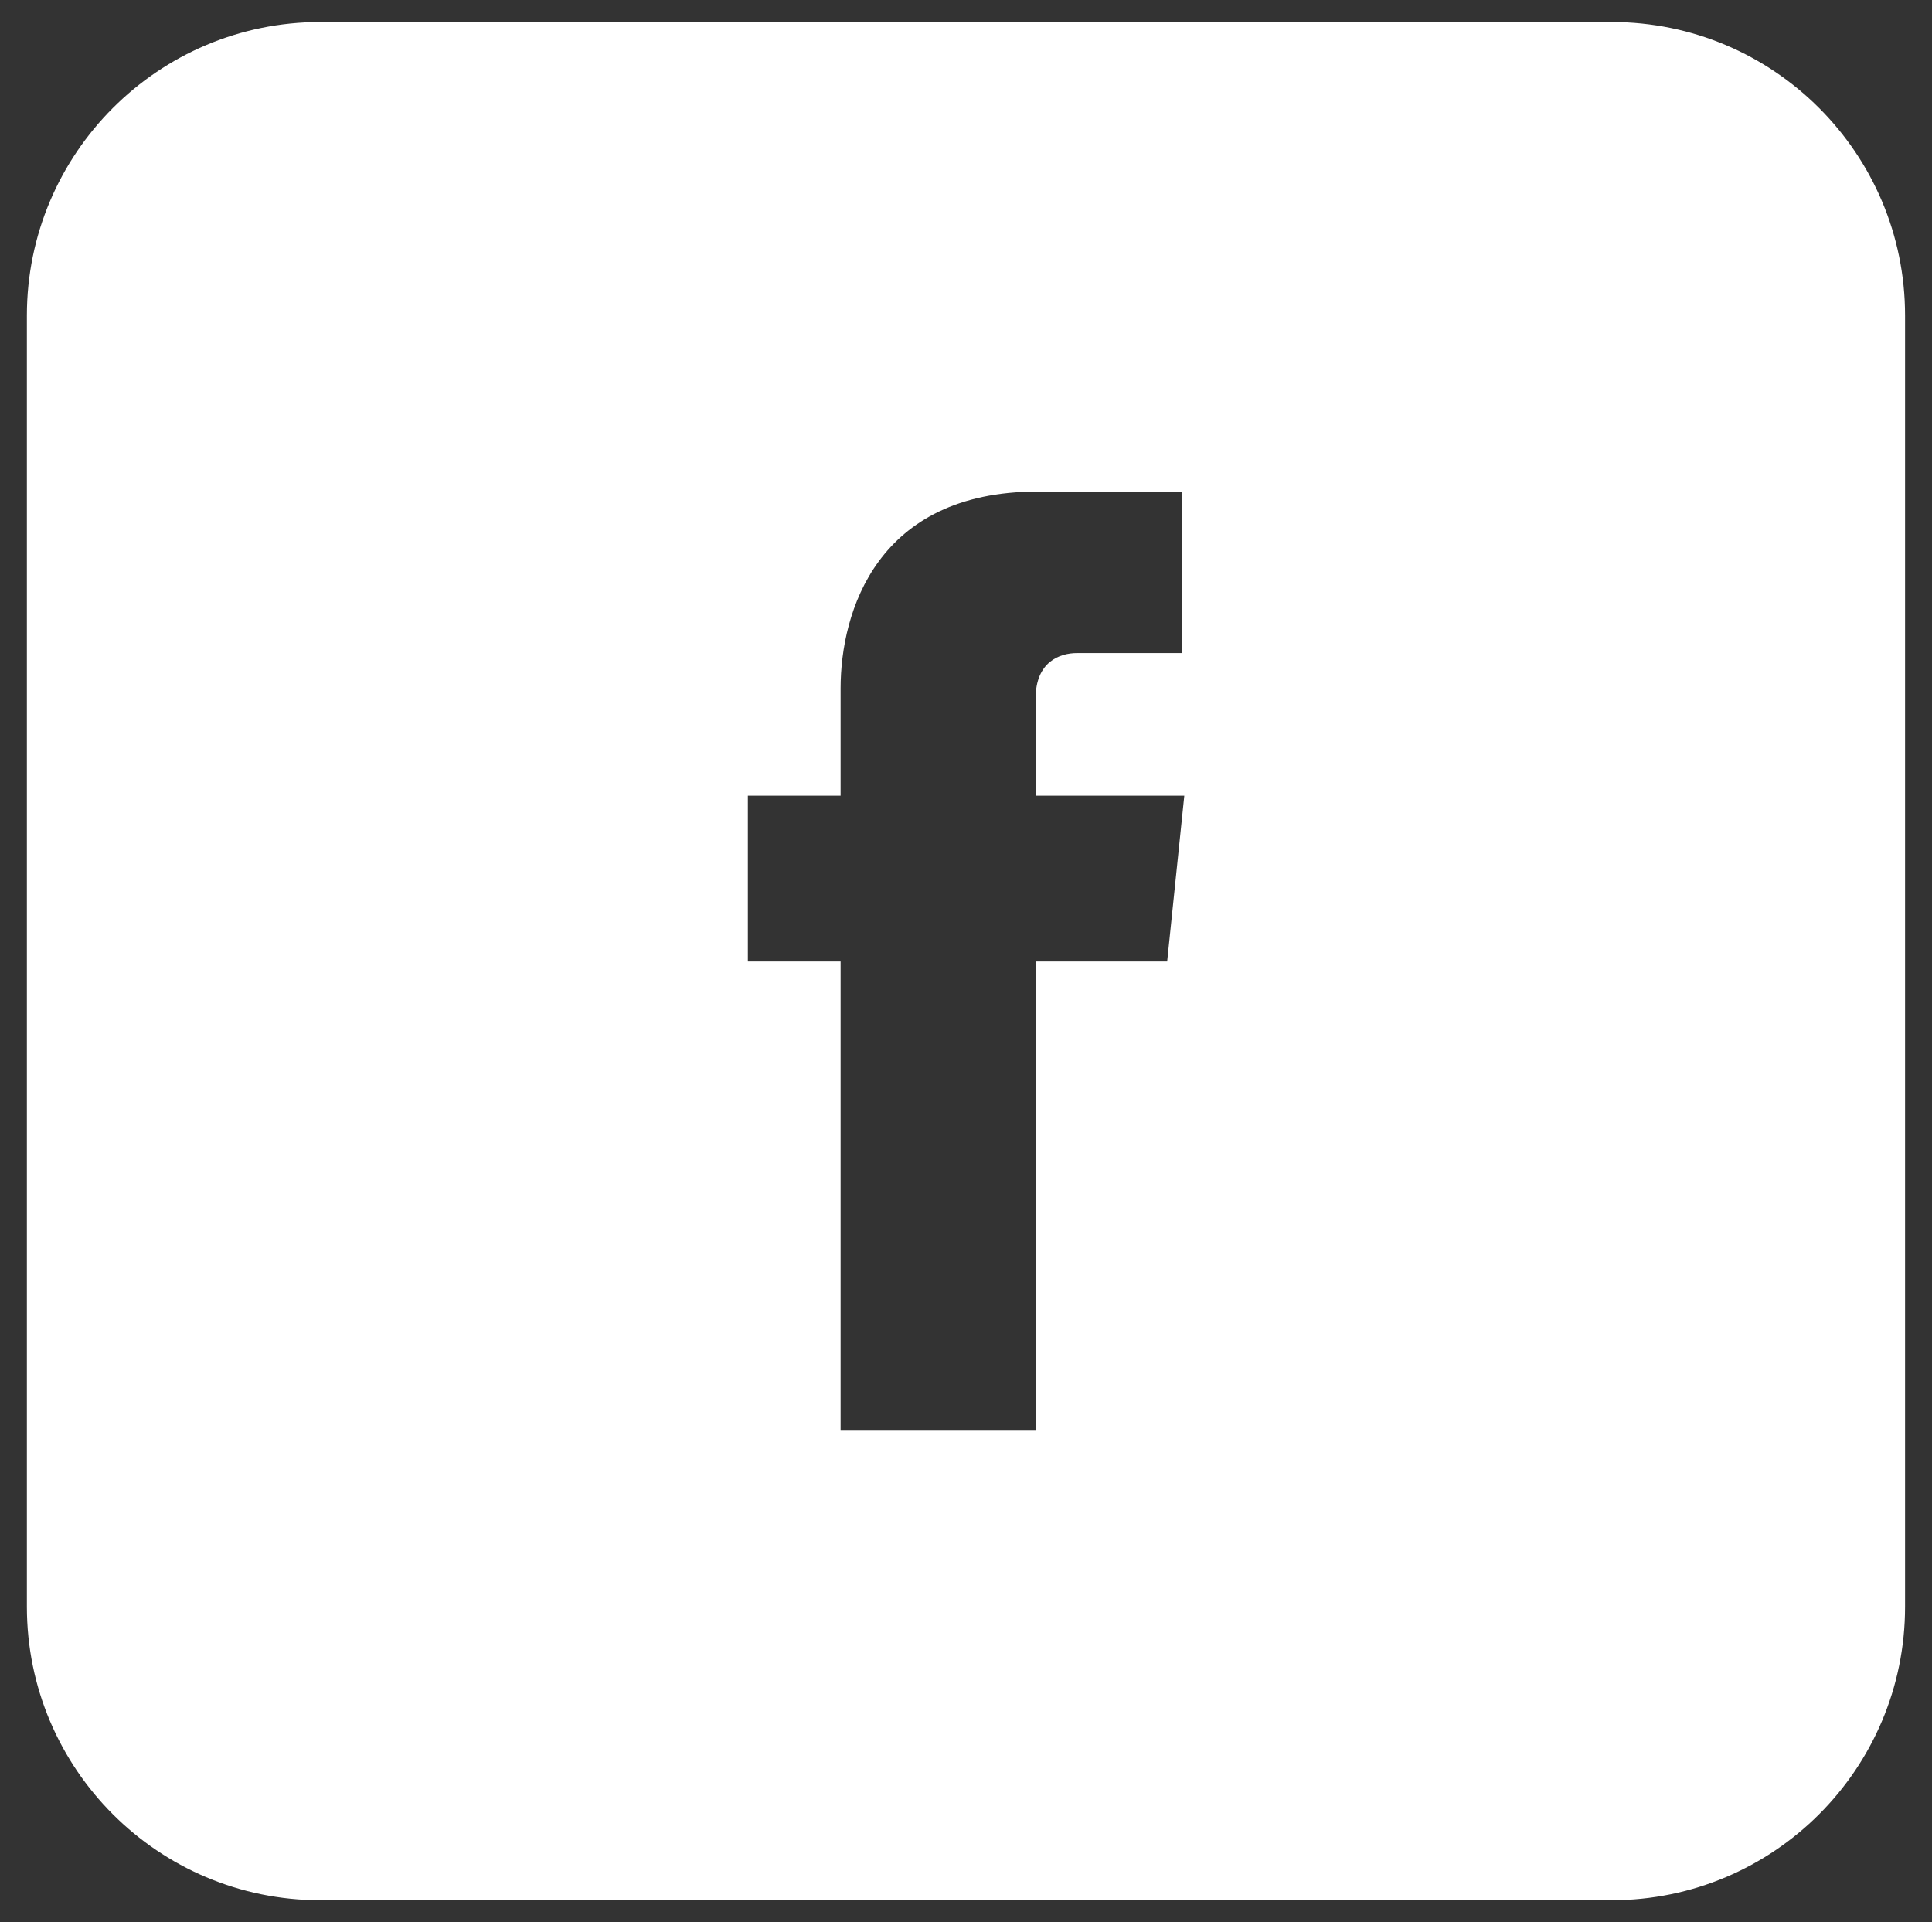 <?xml version="1.0" encoding="utf-8"?>
<!-- Generator: Adobe Illustrator 16.0.0, SVG Export Plug-In . SVG Version: 6.00 Build 0)  -->
<!DOCTYPE svg PUBLIC "-//W3C//DTD SVG 1.1//EN" "http://www.w3.org/Graphics/SVG/1.1/DTD/svg11.dtd">
<svg version="1.1" id="RAW_ICONS_-_SQUARE__x2F__ROUNDED__x2F__CIRCLE"
	 xmlns="http://www.w3.org/2000/svg" xmlns:xlink="http://www.w3.org/1999/xlink" x="0px" y="0px" width="32.917px"
	 height="32.75px" viewBox="0 0 32.917 32.75" enable-background="new 0 0 32.917 32.75" xml:space="preserve">
<rect x="0" y="0" width="32.917" height="32.75" fill="#333333" stroke="none"/>
<path fill="#FFFFFF" d="M27.458,0.375h-22c-2.761,0-5,2.24-5,5v22c0,2.762,2.239,5,5,5h22c2.762,0,5-2.238,5-5v-22
	C32.458,2.615,30.22,0.375,27.458,0.375z M19.886,16.381h-2.242c0,3.584,0,7.994,0,7.994h-3.322c0,0,0-4.367,0-7.994h-1.58v-2.824
	h1.58v-1.828c0-1.307,0.621-3.354,3.353-3.354l2.461,0.01v2.742c0,0-1.496,0-1.786,0c-0.291,0-0.705,0.146-0.705,0.77v1.66h2.533
	L19.886,16.381z"/>
</svg>
